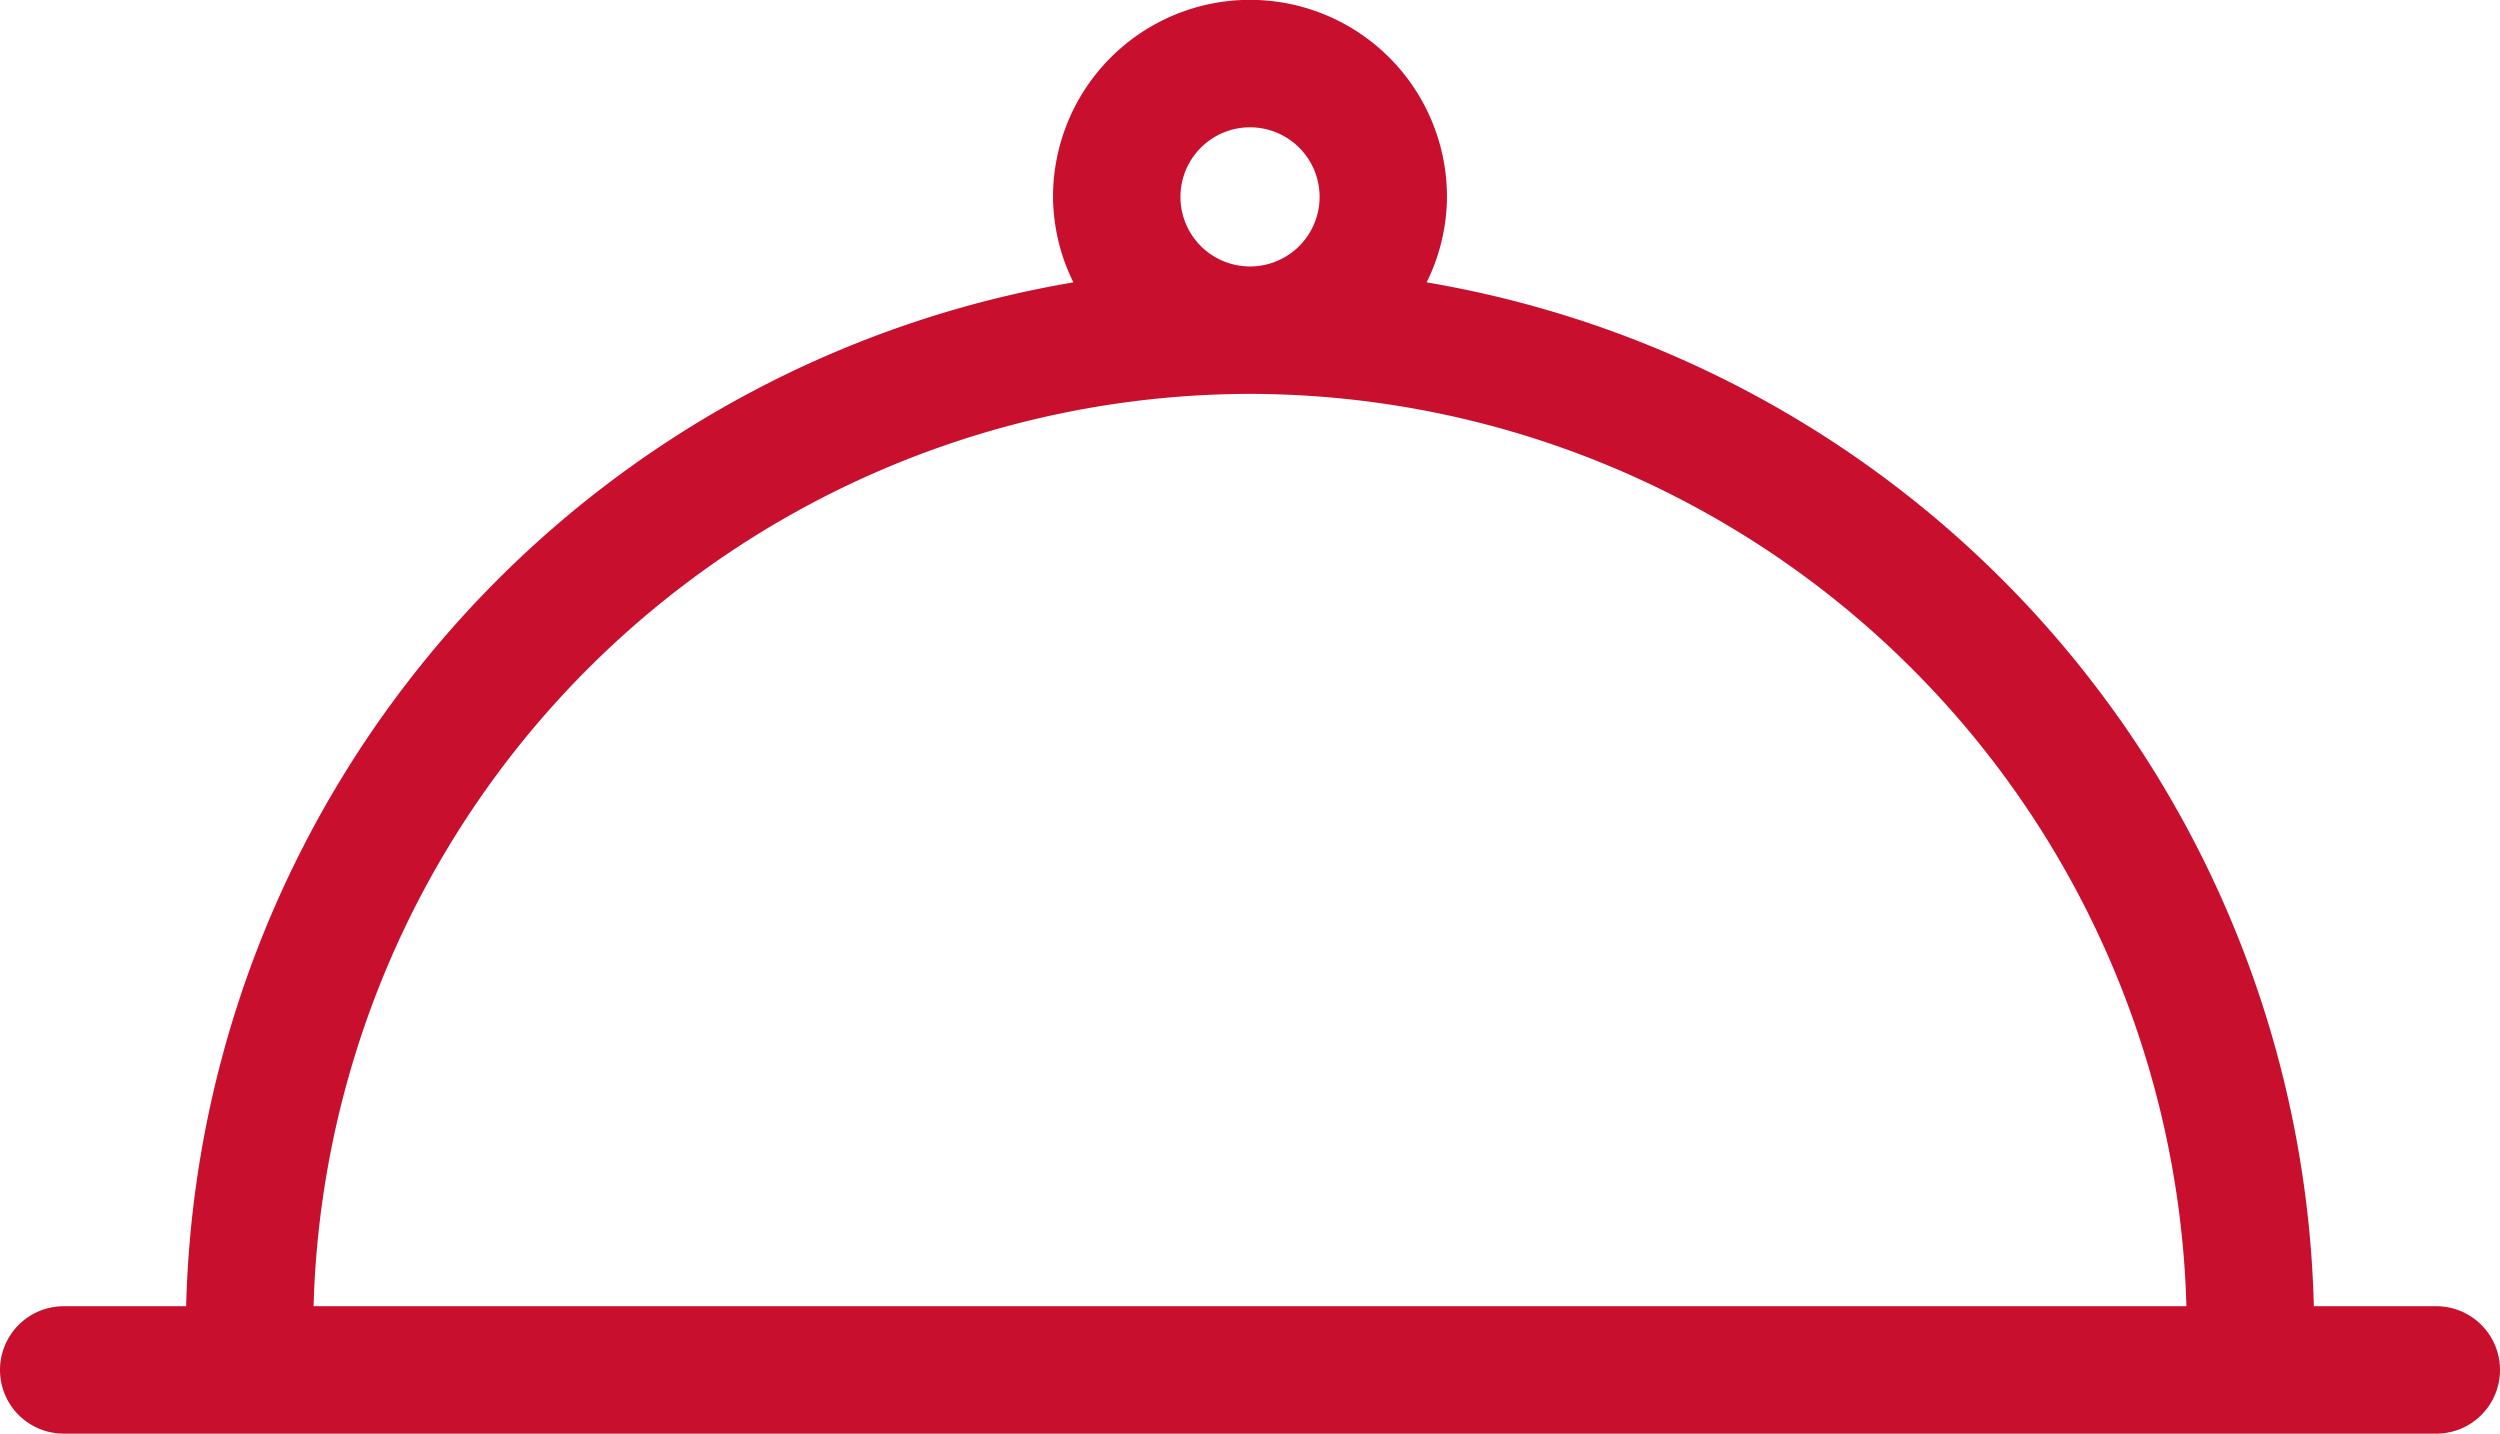 <svg xmlns="http://www.w3.org/2000/svg" xmlns:xlink="http://www.w3.org/1999/xlink" width="43.553" height="24.977" viewBox="0 0 43.553 24.977"><defs><clipPath id="a"><rect width="43.553" height="24.977" fill="#c8102e"/></clipPath></defs><g transform="translate(0 0)" clip-path="url(#a)"><path d="M42.443,22.757H40.31A18.559,18.559,0,0,0,24.854,4.92a3.4,3.4,0,0,0,.354-1.49,3.431,3.431,0,0,0-6.863,0A3.4,3.4,0,0,0,18.7,4.92,18.56,18.56,0,0,0,3.243,22.757H1.11a1.11,1.11,0,0,0,0,2.22H42.443a1.11,1.11,0,0,0,0-2.22M20.565,3.431a1.212,1.212,0,1,1,1.211,1.212,1.212,1.212,0,0,1-1.211-1.212m1.211,3.432A16.344,16.344,0,0,1,38.09,22.757H5.463A16.343,16.343,0,0,1,21.776,6.863" transform="translate(0 -0.001)" fill="#c8102e"/></g></svg>